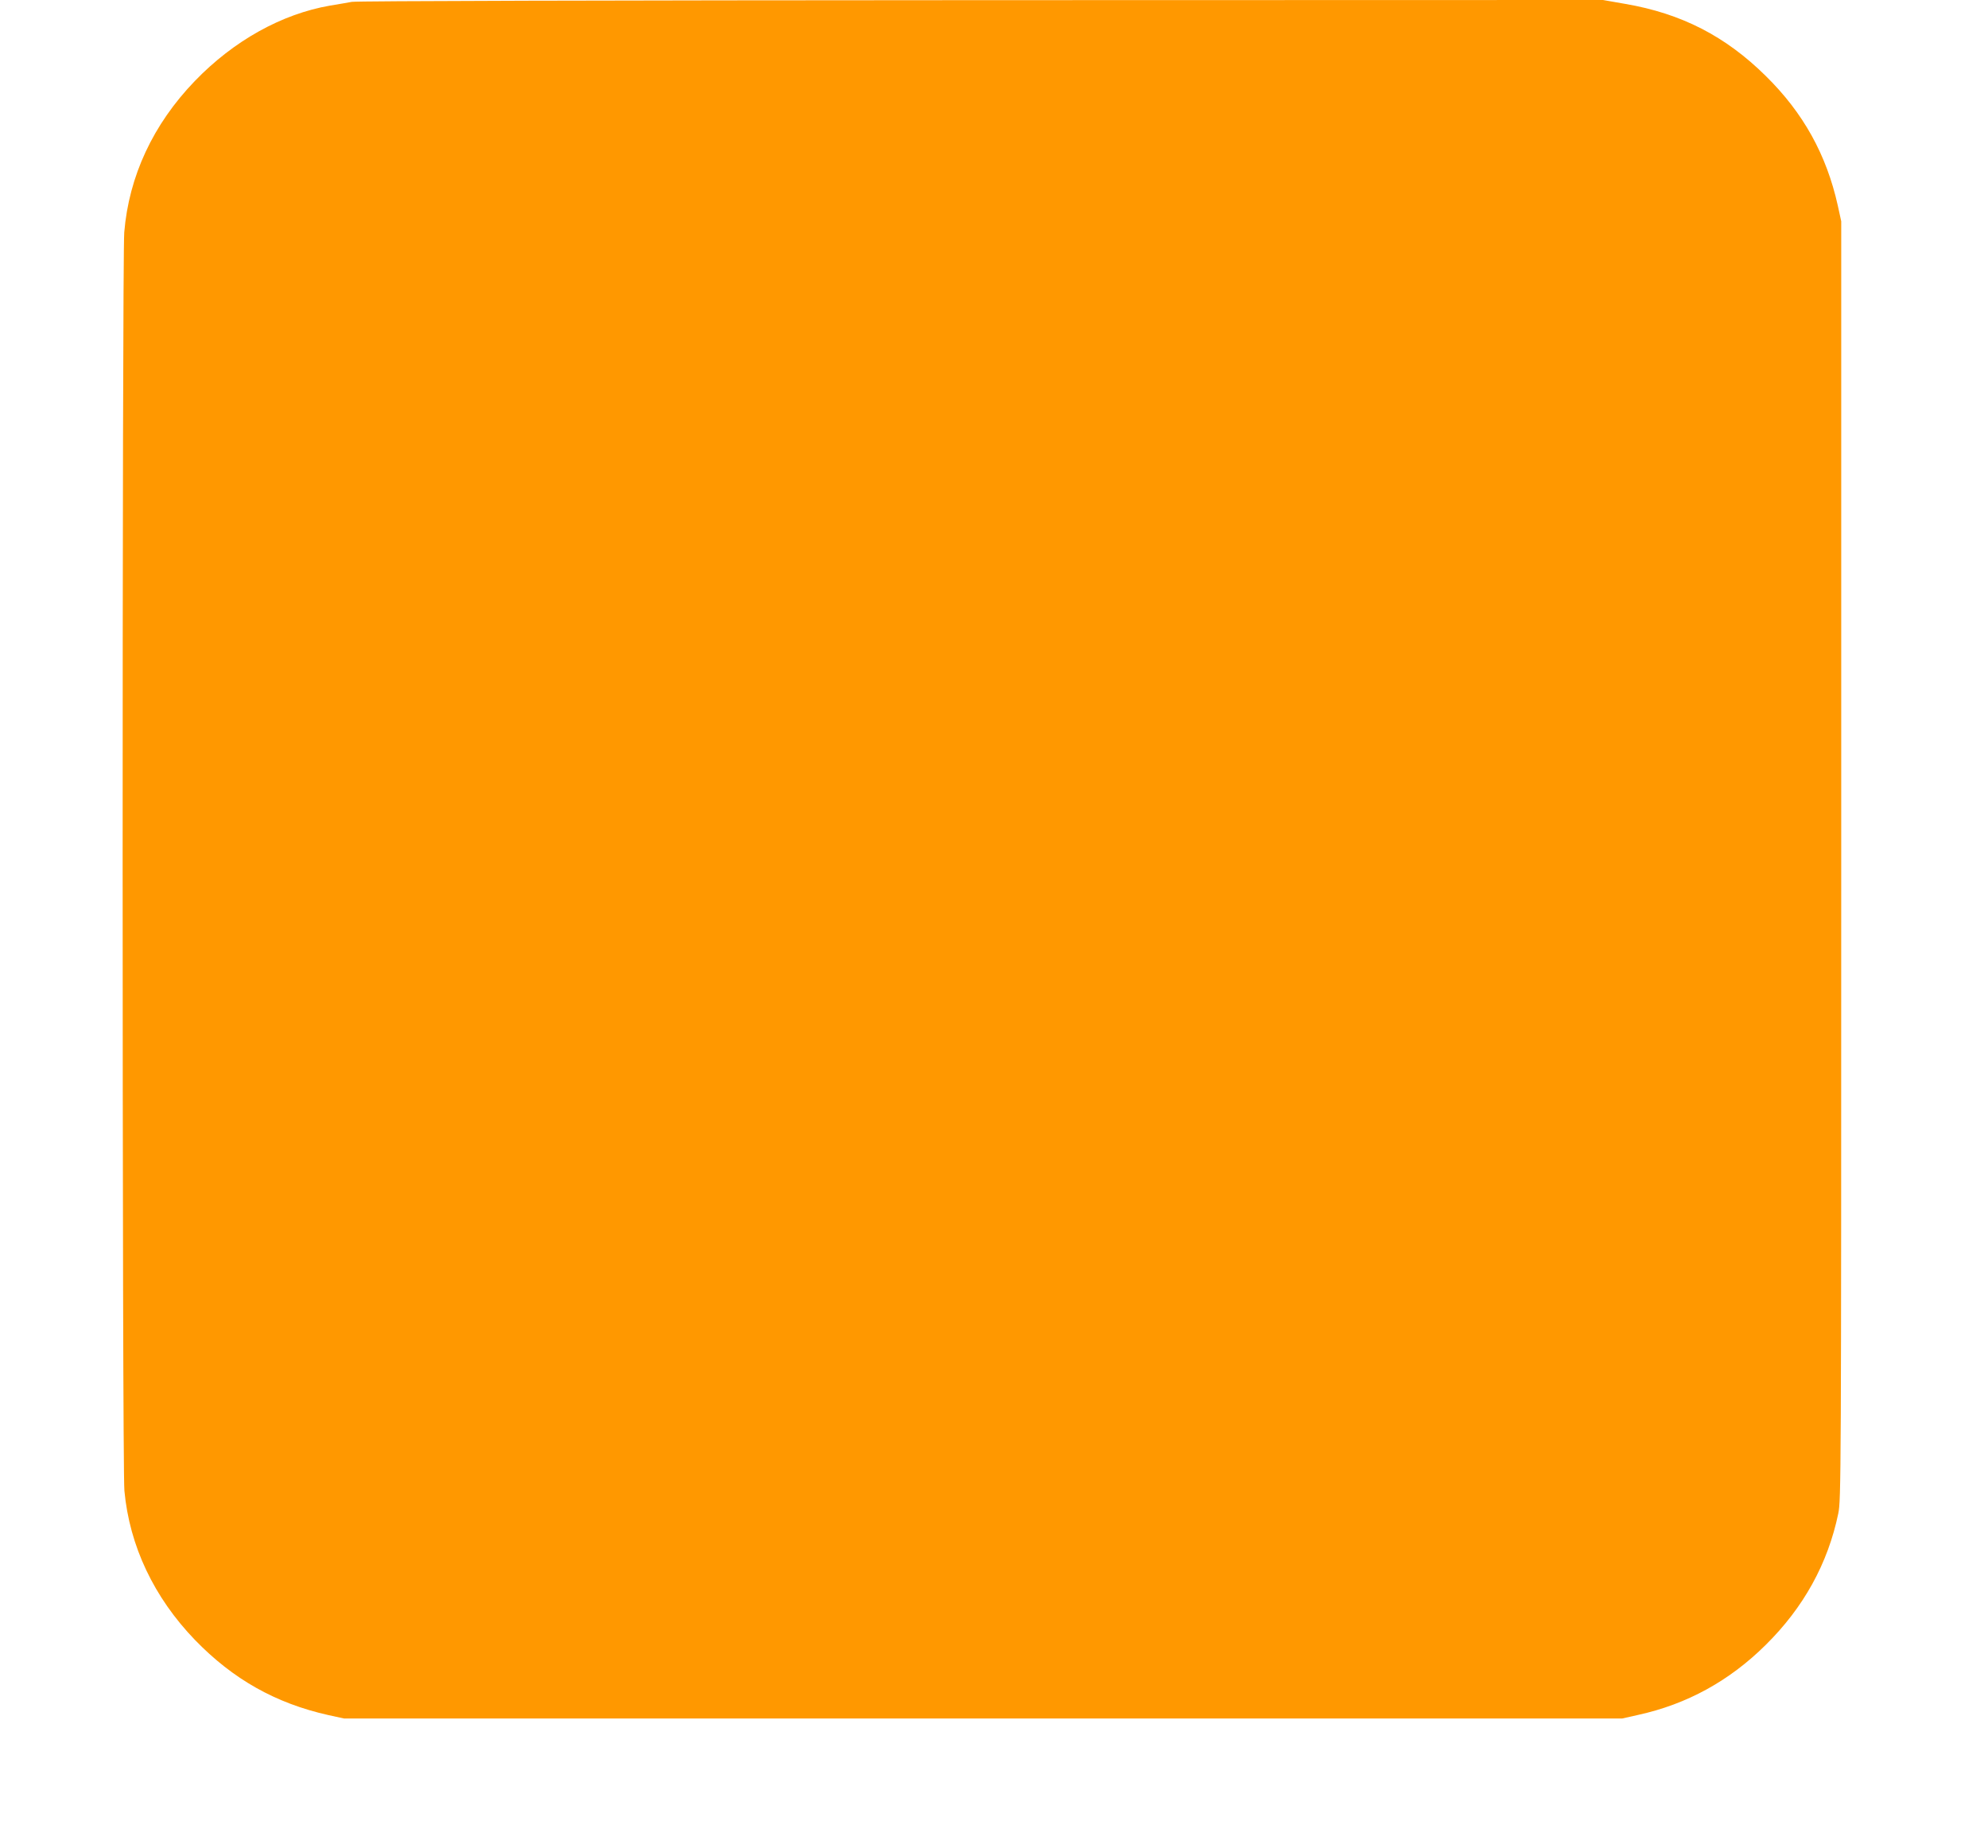 <?xml version="1.0" standalone="no"?>
<!DOCTYPE svg PUBLIC "-//W3C//DTD SVG 20010904//EN"
 "http://www.w3.org/TR/2001/REC-SVG-20010904/DTD/svg10.dtd">
<svg version="1.0" xmlns="http://www.w3.org/2000/svg"
 width="1280pt" height="1190pt" viewBox="0 0 1280 1190"
 preserveAspectRatio="xMidYMid meet">
<g transform="translate(0,1190) scale(0.1,-0.1)"
fill="#ff9800" stroke="none">
<path d="M2265 11888 c-27 -5 -90 -16 -140 -24 -311 -54 -620 -226 -870 -485
-270 -280 -425 -614 -455 -975 -14 -180 -14 -7947 1 -8103 33 -355 190 -686
454 -960 246 -254 520 -408 859 -484 l101 -22 4115 0 4115 0 102 23 c315 69
588 219 822 451 243 240 400 523 467 846 18 87 19 212 19 4205 l0 4115 -22
101 c-73 328 -222 597 -464 835 -259 256 -543 402 -905 464 l-143 25 -4003 -1
c-2419 -1 -4023 -5 -4053 -11z"/>
</g>
</svg>

